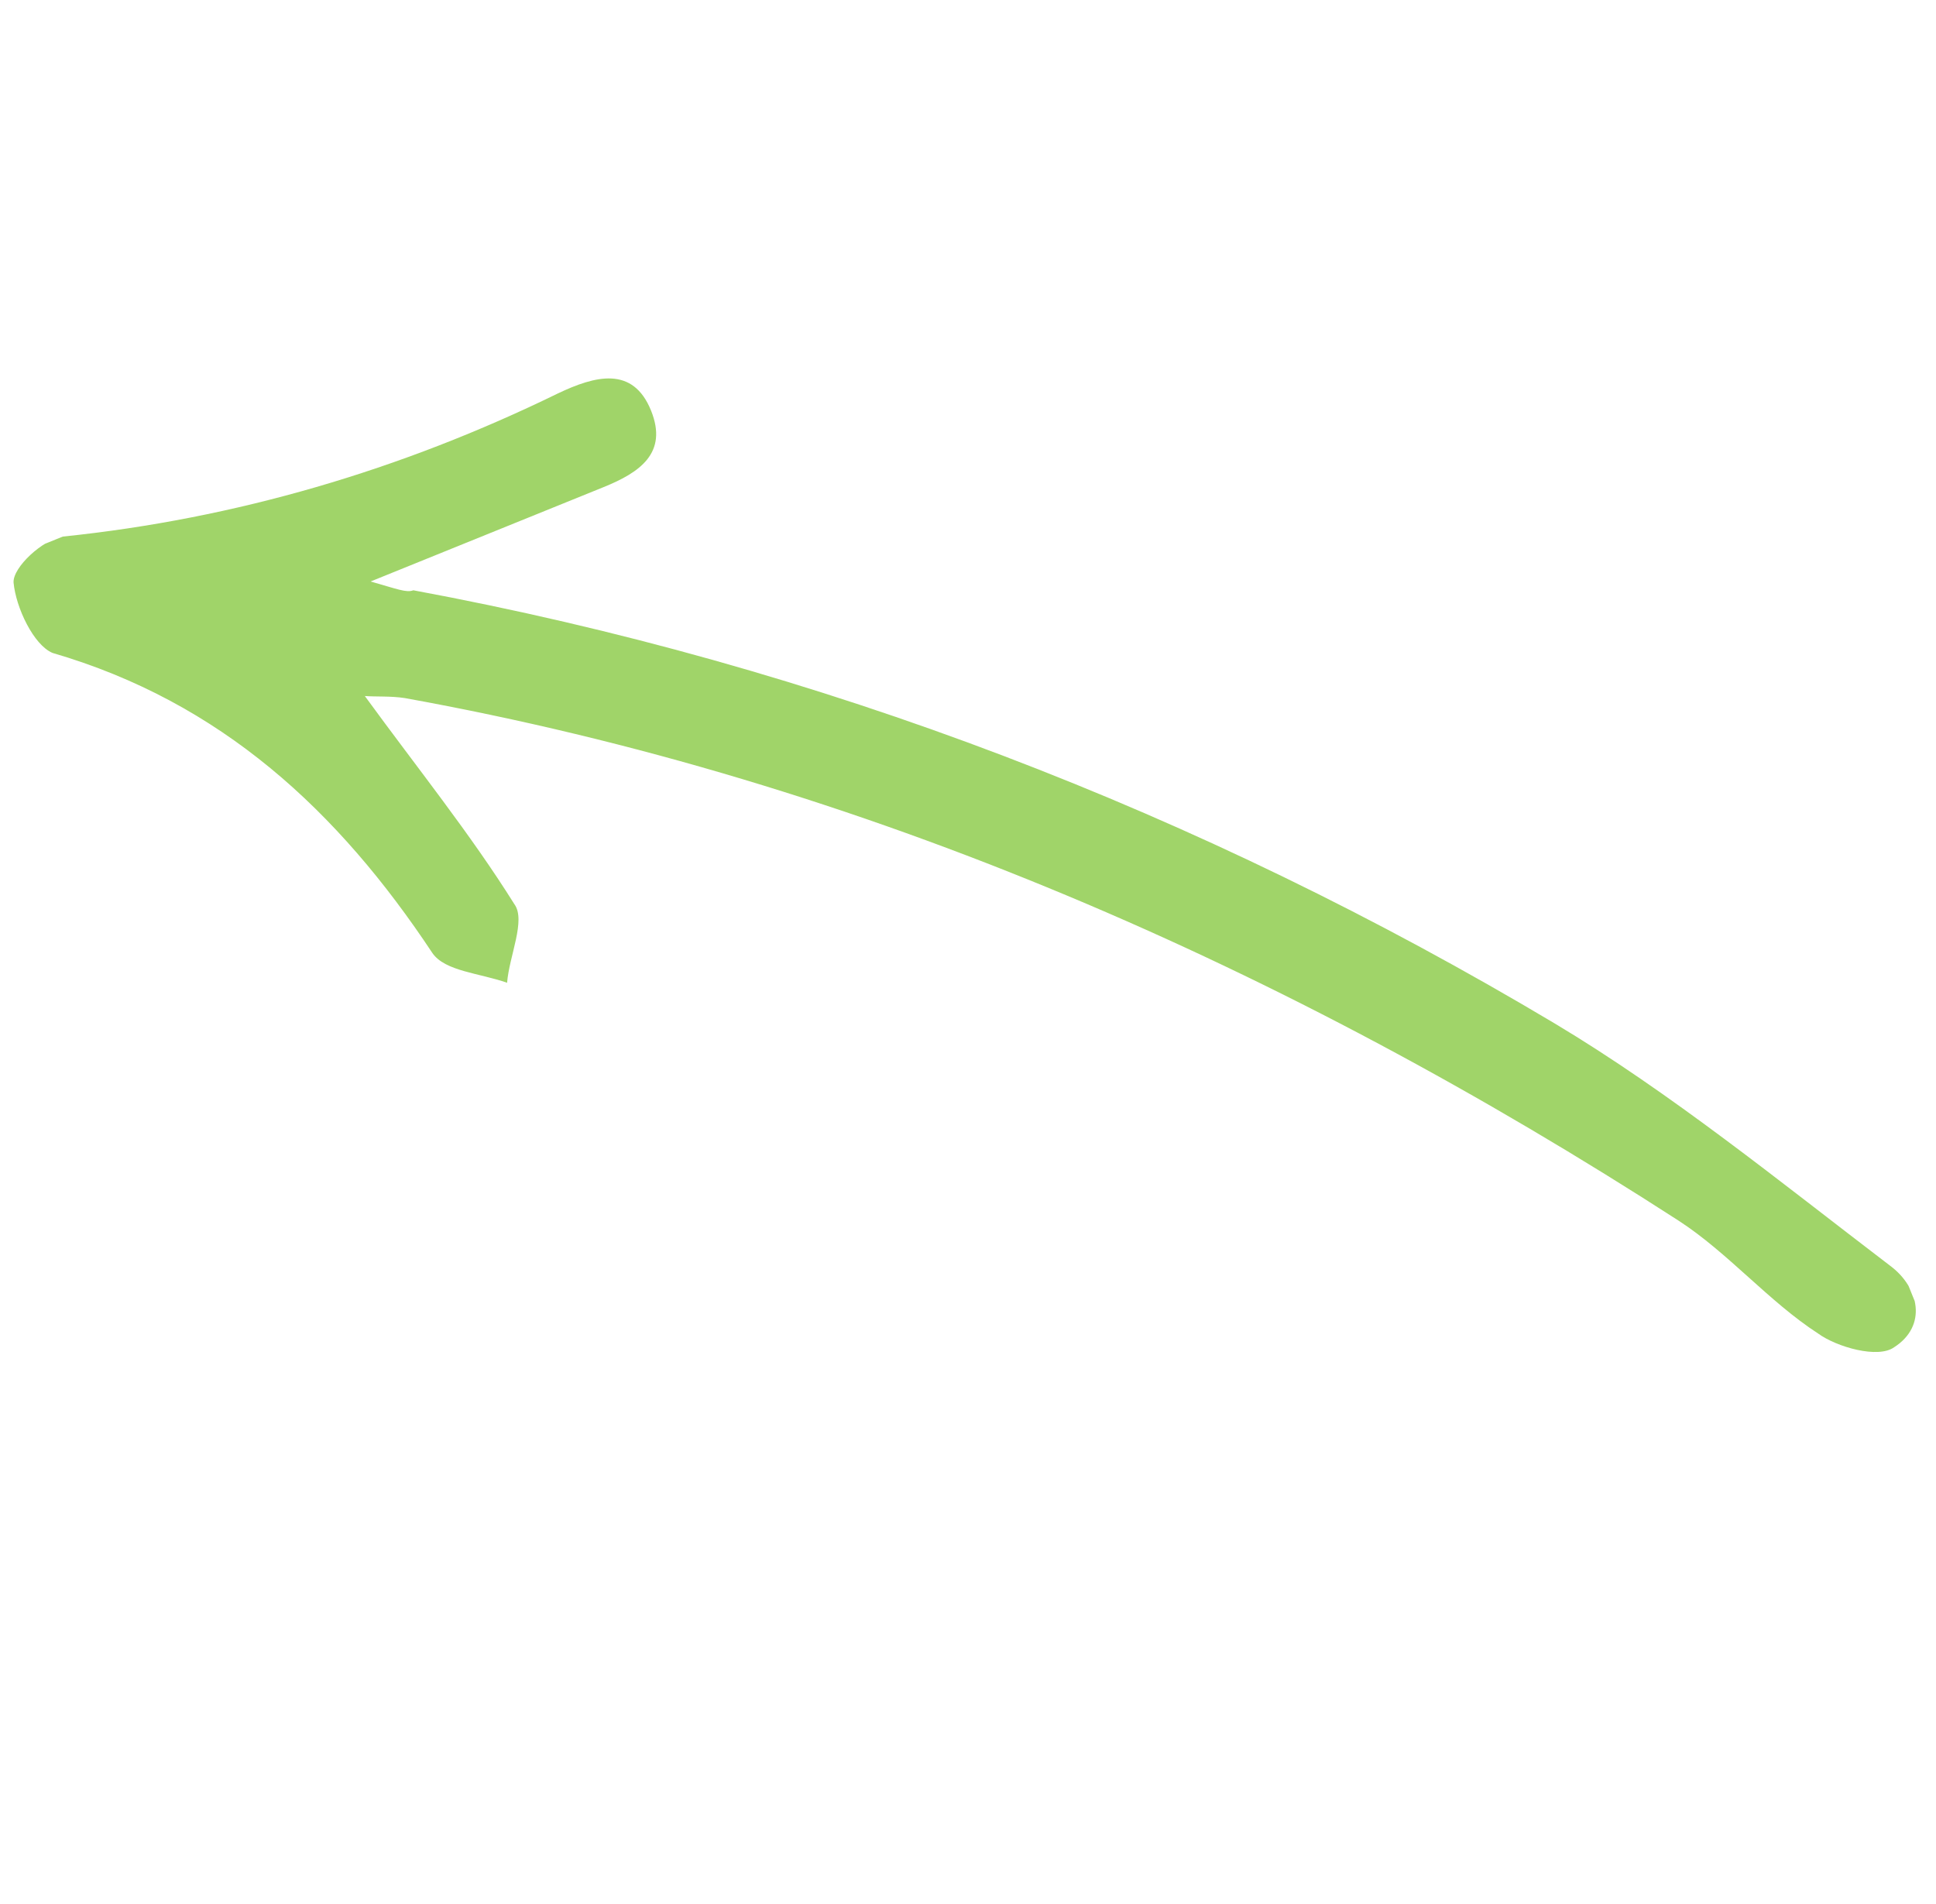 <svg width="122" height="120" fill="none" xmlns="http://www.w3.org/2000/svg"><g clip-path="url(#clip0)"><path d="M23.354 36.648l14.691-5.951c2.26-.916 4.066-2.14 2.98-4.824-1.145-2.826-3.52-2.193-5.864-1.079-9.885 4.827-20.315 7.9-31.206 9.024-1.244.175-3.161 1.938-3.1 2.9.148 1.584 1.262 3.928 2.453 4.432 10.627 3.096 18.015 9.969 23.94 18.915.798 1.157 2.978 1.26 4.707 1.875.134-1.698 1.2-3.939.46-4.954-2.793-4.46-6.094-8.55-9.425-13.12.679.054 1.641-.007 2.519.13 28.919 5.224 55.545 16.966 80.266 32.933 3.122 2.024 5.683 5.098 8.805 7.122 1.164.844 3.771 1.597 4.786.856 2.089-1.339 1.597-3.77-.277-5.15-6.9-5.261-13.774-10.864-21.151-15.275-22.332-13.317-46.287-22.524-71.893-27.28-.423.172-1.019-.08-2.69-.554z" fill="#A0D469"/></g><defs><clipPath id="clip0"><path fill="#fff" transform="scale(-1 1) rotate(22.052 -43.72 -224.378)" d="M0 0h94.341v90.835H0z"/></clipPath></defs></svg>